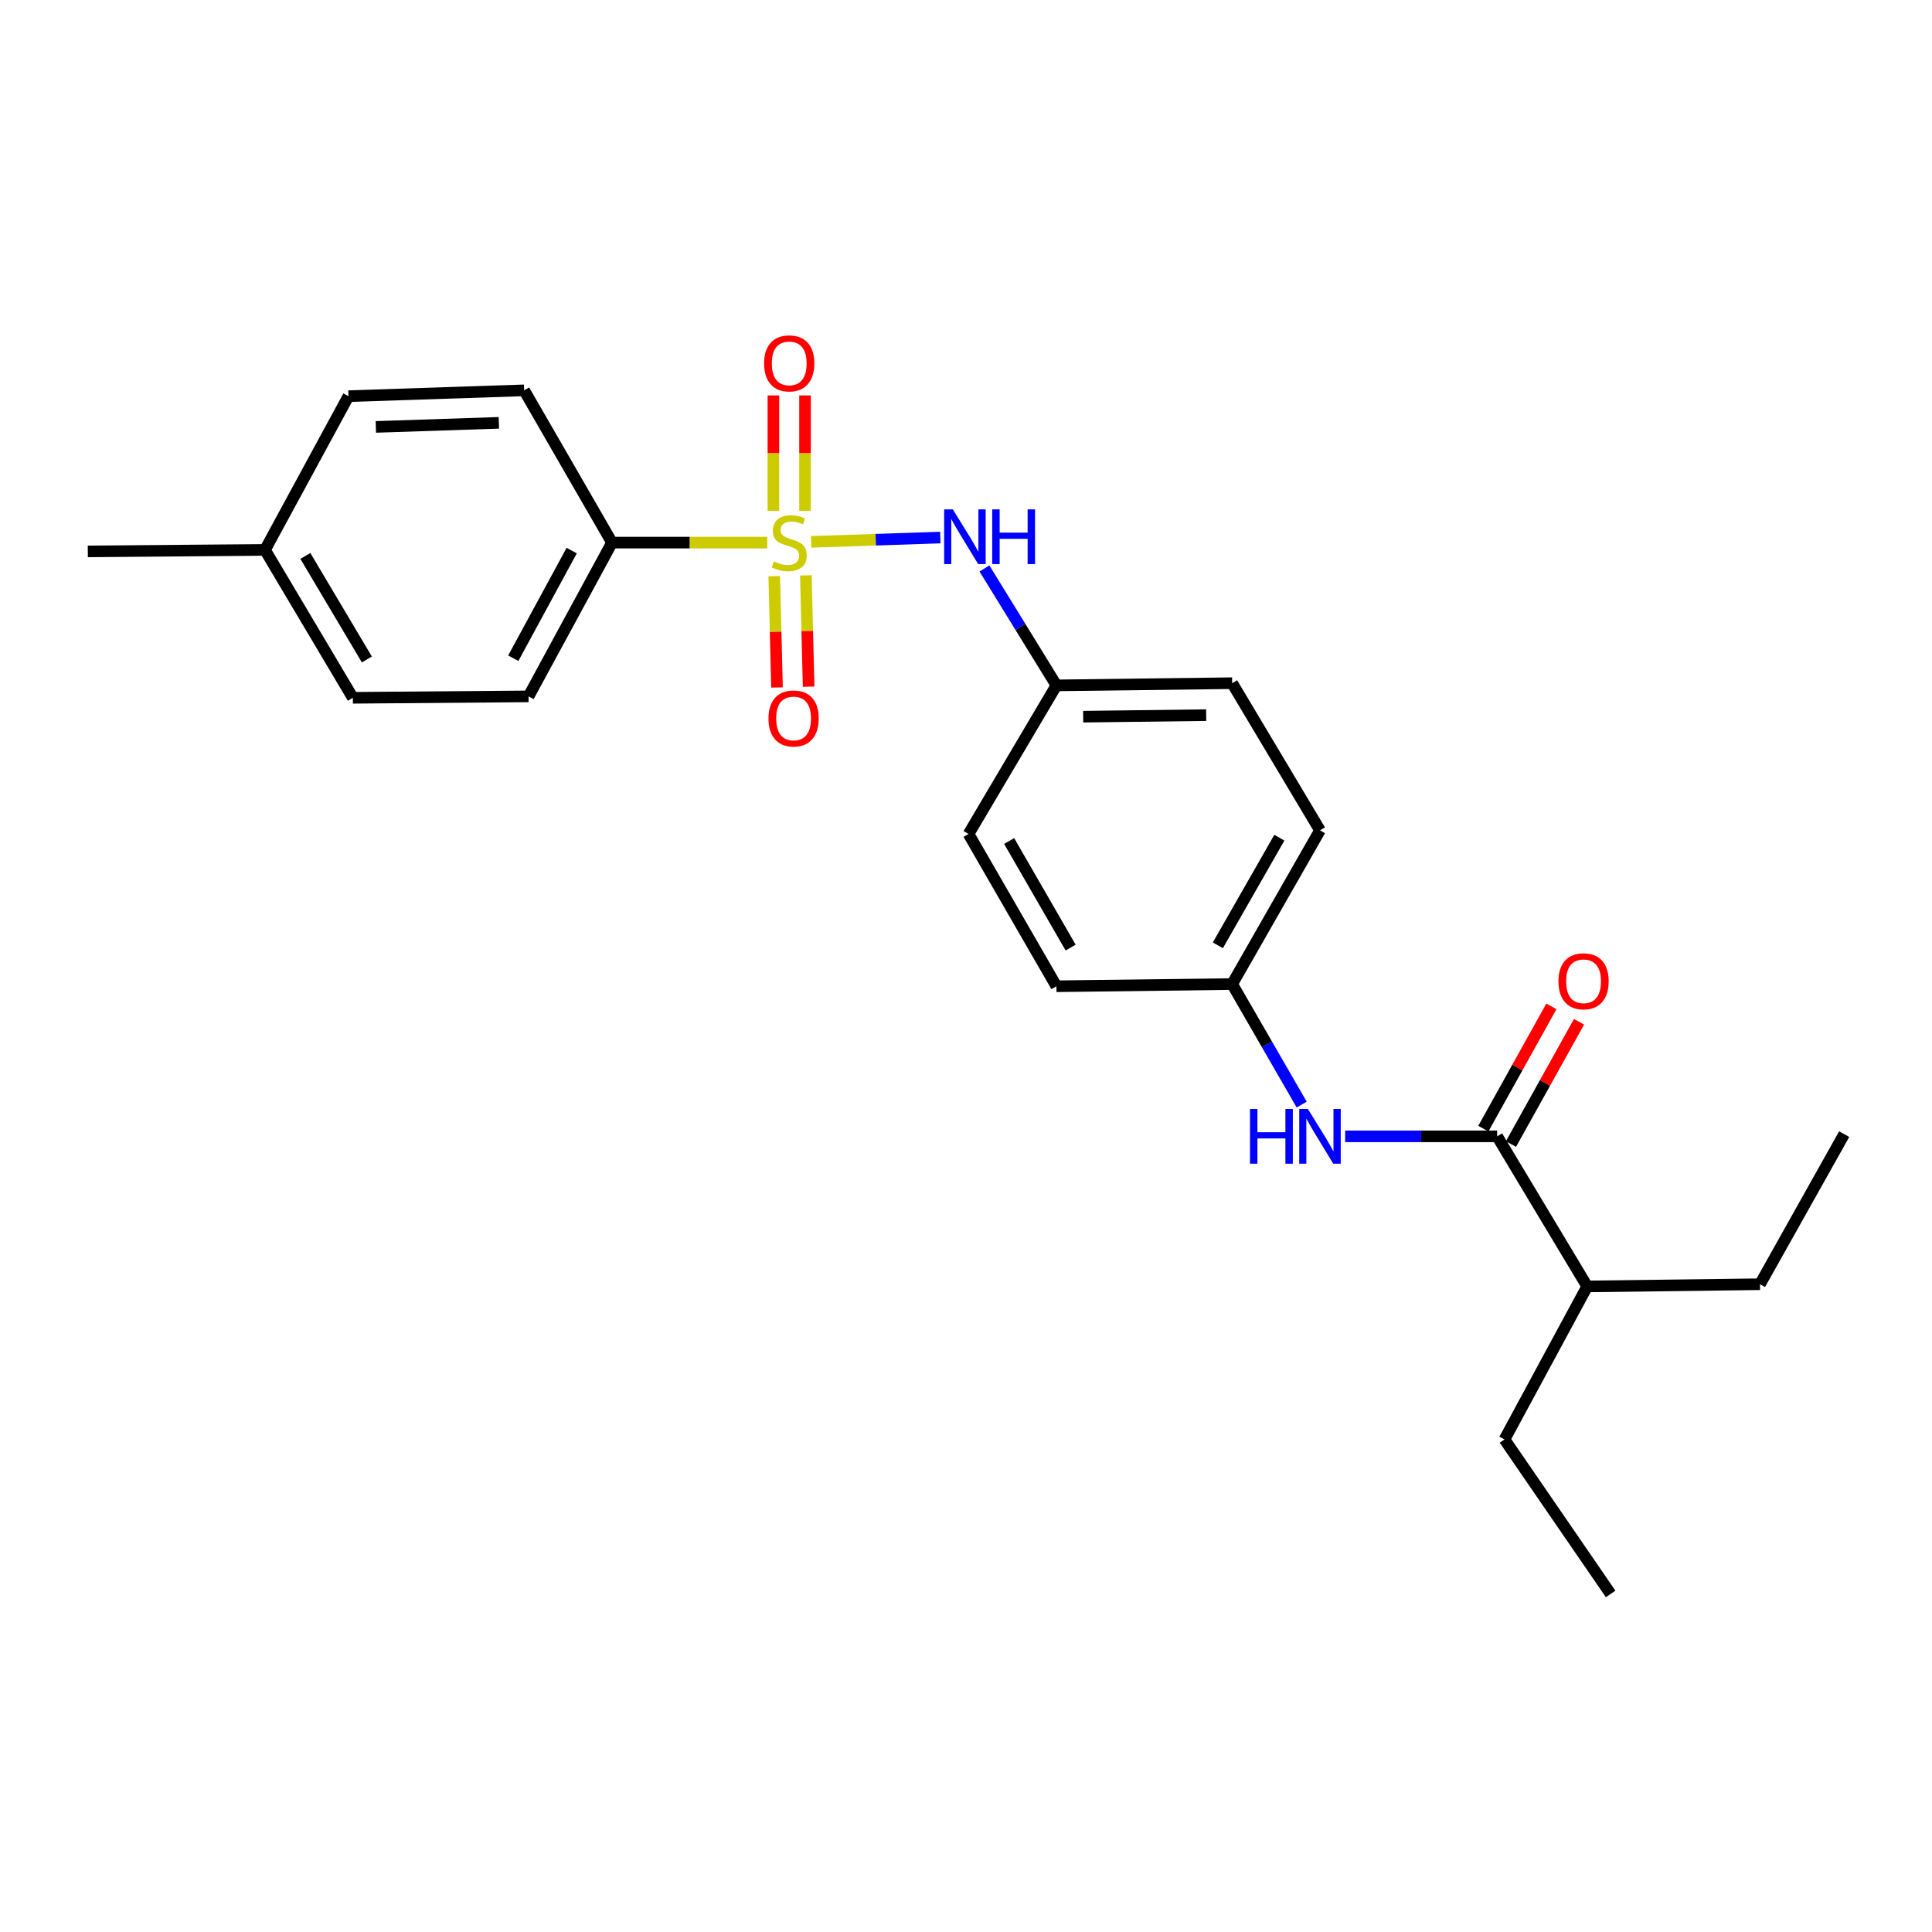 <?xml version='1.0' encoding='iso-8859-1'?>
<svg version='1.1' baseProfile='full'
              xmlns='http://www.w3.org/2000/svg'
                      xmlns:rdkit='http://www.rdkit.org/xml'
                      xmlns:xlink='http://www.w3.org/1999/xlink'
                  xml:space='preserve'
width='1000px' height='1000px' viewBox='0 0 1000 1000'>
<!-- END OF HEADER -->
<rect style='opacity:1.0;fill:#FFFFFF;stroke:none' width='1000' height='1000' x='0' y='0'> </rect>
<path class='bond-0' d='M 419.853,280.472 L 453.279,279.355' style='fill:none;fill-rule:evenodd;stroke:#CCCC00;stroke-width:6px;stroke-linecap:butt;stroke-linejoin:miter;stroke-opacity:1' />
<path class='bond-0' d='M 453.279,279.355 L 486.705,278.238' style='fill:none;fill-rule:evenodd;stroke:#0000FF;stroke-width:6px;stroke-linecap:butt;stroke-linejoin:miter;stroke-opacity:1' />
<path class='bond-2' d='M 397.125,280.851 L 356.951,280.851' style='fill:none;fill-rule:evenodd;stroke:#CCCC00;stroke-width:6px;stroke-linecap:butt;stroke-linejoin:miter;stroke-opacity:1' />
<path class='bond-2' d='M 356.951,280.851 L 316.777,280.851' style='fill:none;fill-rule:evenodd;stroke:#000000;stroke-width:6px;stroke-linecap:butt;stroke-linejoin:miter;stroke-opacity:1' />
<path class='bond-4' d='M 416.685,264.41 L 416.685,234.541' style='fill:none;fill-rule:evenodd;stroke:#CCCC00;stroke-width:6px;stroke-linecap:butt;stroke-linejoin:miter;stroke-opacity:1' />
<path class='bond-4' d='M 416.685,234.541 L 416.685,204.673' style='fill:none;fill-rule:evenodd;stroke:#FF0000;stroke-width:6px;stroke-linecap:butt;stroke-linejoin:miter;stroke-opacity:1' />
<path class='bond-4' d='M 400.311,264.41 L 400.311,234.541' style='fill:none;fill-rule:evenodd;stroke:#CCCC00;stroke-width:6px;stroke-linecap:butt;stroke-linejoin:miter;stroke-opacity:1' />
<path class='bond-4' d='M 400.311,234.541 L 400.311,204.673' style='fill:none;fill-rule:evenodd;stroke:#FF0000;stroke-width:6px;stroke-linecap:butt;stroke-linejoin:miter;stroke-opacity:1' />
<path class='bond-5' d='M 400.741,298.209 L 401.458,327.018' style='fill:none;fill-rule:evenodd;stroke:#CCCC00;stroke-width:6px;stroke-linecap:butt;stroke-linejoin:miter;stroke-opacity:1' />
<path class='bond-5' d='M 401.458,327.018 L 402.176,355.828' style='fill:none;fill-rule:evenodd;stroke:#FF0000;stroke-width:6px;stroke-linecap:butt;stroke-linejoin:miter;stroke-opacity:1' />
<path class='bond-5' d='M 417.109,297.801 L 417.827,326.611' style='fill:none;fill-rule:evenodd;stroke:#CCCC00;stroke-width:6px;stroke-linecap:butt;stroke-linejoin:miter;stroke-opacity:1' />
<path class='bond-5' d='M 417.827,326.611 L 418.545,355.42' style='fill:none;fill-rule:evenodd;stroke:#FF0000;stroke-width:6px;stroke-linecap:butt;stroke-linejoin:miter;stroke-opacity:1' />
<path class='bond-9' d='M 509.544,294.231 L 528.173,324.491' style='fill:none;fill-rule:evenodd;stroke:#0000FF;stroke-width:6px;stroke-linecap:butt;stroke-linejoin:miter;stroke-opacity:1' />
<path class='bond-9' d='M 528.173,324.491 L 546.802,354.751' style='fill:none;fill-rule:evenodd;stroke:#000000;stroke-width:6px;stroke-linecap:butt;stroke-linejoin:miter;stroke-opacity:1' />
<path class='bond-1' d='M 774.925,588.169 L 735.59,588.169' style='fill:none;fill-rule:evenodd;stroke:#000000;stroke-width:6px;stroke-linecap:butt;stroke-linejoin:miter;stroke-opacity:1' />
<path class='bond-1' d='M 735.59,588.169 L 696.255,588.169' style='fill:none;fill-rule:evenodd;stroke:#0000FF;stroke-width:6px;stroke-linecap:butt;stroke-linejoin:miter;stroke-opacity:1' />
<path class='bond-6' d='M 782.078,592.15 L 799.69,560.509' style='fill:none;fill-rule:evenodd;stroke:#000000;stroke-width:6px;stroke-linecap:butt;stroke-linejoin:miter;stroke-opacity:1' />
<path class='bond-6' d='M 799.69,560.509 L 817.302,528.868' style='fill:none;fill-rule:evenodd;stroke:#FF0000;stroke-width:6px;stroke-linecap:butt;stroke-linejoin:miter;stroke-opacity:1' />
<path class='bond-6' d='M 767.772,584.187 L 785.383,552.546' style='fill:none;fill-rule:evenodd;stroke:#000000;stroke-width:6px;stroke-linecap:butt;stroke-linejoin:miter;stroke-opacity:1' />
<path class='bond-6' d='M 785.383,552.546 L 802.995,520.905' style='fill:none;fill-rule:evenodd;stroke:#FF0000;stroke-width:6px;stroke-linecap:butt;stroke-linejoin:miter;stroke-opacity:1' />
<path class='bond-11' d='M 774.925,588.169 L 821.536,665.853' style='fill:none;fill-rule:evenodd;stroke:#000000;stroke-width:6px;stroke-linecap:butt;stroke-linejoin:miter;stroke-opacity:1' />
<path class='bond-7' d='M 316.777,280.851 L 273.578,360.446' style='fill:none;fill-rule:evenodd;stroke:#000000;stroke-width:6px;stroke-linecap:butt;stroke-linejoin:miter;stroke-opacity:1' />
<path class='bond-7' d='M 295.907,284.98 L 265.667,340.696' style='fill:none;fill-rule:evenodd;stroke:#000000;stroke-width:6px;stroke-linecap:butt;stroke-linejoin:miter;stroke-opacity:1' />
<path class='bond-8' d='M 316.777,280.851 L 271.304,202.039' style='fill:none;fill-rule:evenodd;stroke:#000000;stroke-width:6px;stroke-linecap:butt;stroke-linejoin:miter;stroke-opacity:1' />
<path class='bond-3' d='M 673.743,571.734 L 655.751,540.541' style='fill:none;fill-rule:evenodd;stroke:#0000FF;stroke-width:6px;stroke-linecap:butt;stroke-linejoin:miter;stroke-opacity:1' />
<path class='bond-3' d='M 655.751,540.541 L 637.758,509.347' style='fill:none;fill-rule:evenodd;stroke:#000000;stroke-width:6px;stroke-linecap:butt;stroke-linejoin:miter;stroke-opacity:1' />
<path class='bond-13' d='M 273.578,360.446 L 182.631,361.183' style='fill:none;fill-rule:evenodd;stroke:#000000;stroke-width:6px;stroke-linecap:butt;stroke-linejoin:miter;stroke-opacity:1' />
<path class='bond-12' d='M 271.304,202.039 L 180.356,205.059' style='fill:none;fill-rule:evenodd;stroke:#000000;stroke-width:6px;stroke-linecap:butt;stroke-linejoin:miter;stroke-opacity:1' />
<path class='bond-12' d='M 258.205,218.856 L 194.542,220.97' style='fill:none;fill-rule:evenodd;stroke:#000000;stroke-width:6px;stroke-linecap:butt;stroke-linejoin:miter;stroke-opacity:1' />
<path class='bond-15' d='M 546.802,354.751 L 501.319,431.663' style='fill:none;fill-rule:evenodd;stroke:#000000;stroke-width:6px;stroke-linecap:butt;stroke-linejoin:miter;stroke-opacity:1' />
<path class='bond-17' d='M 546.802,354.751 L 637.758,353.614' style='fill:none;fill-rule:evenodd;stroke:#000000;stroke-width:6px;stroke-linecap:butt;stroke-linejoin:miter;stroke-opacity:1' />
<path class='bond-17' d='M 560.65,370.953 L 624.319,370.157' style='fill:none;fill-rule:evenodd;stroke:#000000;stroke-width:6px;stroke-linecap:butt;stroke-linejoin:miter;stroke-opacity:1' />
<path class='bond-10' d='M 637.758,509.347 L 683.223,429.78' style='fill:none;fill-rule:evenodd;stroke:#000000;stroke-width:6px;stroke-linecap:butt;stroke-linejoin:miter;stroke-opacity:1' />
<path class='bond-10' d='M 630.361,489.289 L 662.186,433.592' style='fill:none;fill-rule:evenodd;stroke:#000000;stroke-width:6px;stroke-linecap:butt;stroke-linejoin:miter;stroke-opacity:1' />
<path class='bond-25' d='M 637.758,509.347 L 546.802,510.484' style='fill:none;fill-rule:evenodd;stroke:#000000;stroke-width:6px;stroke-linecap:butt;stroke-linejoin:miter;stroke-opacity:1' />
<path class='bond-19' d='M 821.536,665.853 L 778.718,745.057' style='fill:none;fill-rule:evenodd;stroke:#000000;stroke-width:6px;stroke-linecap:butt;stroke-linejoin:miter;stroke-opacity:1' />
<path class='bond-20' d='M 821.536,665.853 L 910.964,664.716' style='fill:none;fill-rule:evenodd;stroke:#000000;stroke-width:6px;stroke-linecap:butt;stroke-linejoin:miter;stroke-opacity:1' />
<path class='bond-14' d='M 180.356,205.059 L 137.157,284.635' style='fill:none;fill-rule:evenodd;stroke:#000000;stroke-width:6px;stroke-linecap:butt;stroke-linejoin:miter;stroke-opacity:1' />
<path class='bond-24' d='M 182.631,361.183 L 137.157,284.635' style='fill:none;fill-rule:evenodd;stroke:#000000;stroke-width:6px;stroke-linecap:butt;stroke-linejoin:miter;stroke-opacity:1' />
<path class='bond-24' d='M 189.887,341.338 L 158.055,287.755' style='fill:none;fill-rule:evenodd;stroke:#000000;stroke-width:6px;stroke-linecap:butt;stroke-linejoin:miter;stroke-opacity:1' />
<path class='bond-21' d='M 137.157,284.635 L 45.455,285.399' style='fill:none;fill-rule:evenodd;stroke:#000000;stroke-width:6px;stroke-linecap:butt;stroke-linejoin:miter;stroke-opacity:1' />
<path class='bond-16' d='M 501.319,431.663 L 546.802,510.484' style='fill:none;fill-rule:evenodd;stroke:#000000;stroke-width:6px;stroke-linecap:butt;stroke-linejoin:miter;stroke-opacity:1' />
<path class='bond-16' d='M 522.323,435.302 L 554.161,490.478' style='fill:none;fill-rule:evenodd;stroke:#000000;stroke-width:6px;stroke-linecap:butt;stroke-linejoin:miter;stroke-opacity:1' />
<path class='bond-18' d='M 637.758,353.614 L 683.223,429.78' style='fill:none;fill-rule:evenodd;stroke:#000000;stroke-width:6px;stroke-linecap:butt;stroke-linejoin:miter;stroke-opacity:1' />
<path class='bond-23' d='M 778.718,745.057 L 833.661,825.016' style='fill:none;fill-rule:evenodd;stroke:#000000;stroke-width:6px;stroke-linecap:butt;stroke-linejoin:miter;stroke-opacity:1' />
<path class='bond-22' d='M 910.964,664.716 L 954.545,587.032' style='fill:none;fill-rule:evenodd;stroke:#000000;stroke-width:6px;stroke-linecap:butt;stroke-linejoin:miter;stroke-opacity:1' />
<path  class='atom-0' d='M 400.498 290.571
Q 400.818 290.691, 402.138 291.251
Q 403.458 291.811, 404.898 292.171
Q 406.378 292.491, 407.818 292.491
Q 410.498 292.491, 412.058 291.211
Q 413.618 289.891, 413.618 287.611
Q 413.618 286.051, 412.818 285.091
Q 412.058 284.131, 410.858 283.611
Q 409.658 283.091, 407.658 282.491
Q 405.138 281.731, 403.618 281.011
Q 402.138 280.291, 401.058 278.771
Q 400.018 277.251, 400.018 274.691
Q 400.018 271.131, 402.418 268.931
Q 404.858 266.731, 409.658 266.731
Q 412.938 266.731, 416.658 268.291
L 415.738 271.371
Q 412.338 269.971, 409.778 269.971
Q 407.018 269.971, 405.498 271.131
Q 403.978 272.251, 404.018 274.211
Q 404.018 275.731, 404.778 276.651
Q 405.578 277.571, 406.698 278.091
Q 407.858 278.611, 409.778 279.211
Q 412.338 280.011, 413.858 280.811
Q 415.378 281.611, 416.458 283.251
Q 417.578 284.851, 417.578 287.611
Q 417.578 291.531, 414.938 293.651
Q 412.338 295.731, 407.978 295.731
Q 405.458 295.731, 403.538 295.171
Q 401.658 294.651, 399.418 293.731
L 400.498 290.571
' fill='#CCCC00'/>
<path  class='atom-1' d='M 493.176 263.653
L 502.456 278.653
Q 503.376 280.133, 504.856 282.813
Q 506.336 285.493, 506.416 285.653
L 506.416 263.653
L 510.176 263.653
L 510.176 291.973
L 506.296 291.973
L 496.336 275.573
Q 495.176 273.653, 493.936 271.453
Q 492.736 269.253, 492.376 268.573
L 492.376 291.973
L 488.696 291.973
L 488.696 263.653
L 493.176 263.653
' fill='#0000FF'/>
<path  class='atom-1' d='M 513.576 263.653
L 517.416 263.653
L 517.416 275.693
L 531.896 275.693
L 531.896 263.653
L 535.736 263.653
L 535.736 291.973
L 531.896 291.973
L 531.896 278.893
L 517.416 278.893
L 517.416 291.973
L 513.576 291.973
L 513.576 263.653
' fill='#0000FF'/>
<path  class='atom-4' d='M 647.003 574.009
L 650.843 574.009
L 650.843 586.049
L 665.323 586.049
L 665.323 574.009
L 669.163 574.009
L 669.163 602.329
L 665.323 602.329
L 665.323 589.249
L 650.843 589.249
L 650.843 602.329
L 647.003 602.329
L 647.003 574.009
' fill='#0000FF'/>
<path  class='atom-4' d='M 676.963 574.009
L 686.243 589.009
Q 687.163 590.489, 688.643 593.169
Q 690.123 595.849, 690.203 596.009
L 690.203 574.009
L 693.963 574.009
L 693.963 602.329
L 690.083 602.329
L 680.123 585.929
Q 678.963 584.009, 677.723 581.809
Q 676.523 579.609, 676.163 578.929
L 676.163 602.329
L 672.483 602.329
L 672.483 574.009
L 676.963 574.009
' fill='#0000FF'/>
<path  class='atom-5' d='M 395.498 188.083
Q 395.498 181.283, 398.858 177.483
Q 402.218 173.683, 408.498 173.683
Q 414.778 173.683, 418.138 177.483
Q 421.498 181.283, 421.498 188.083
Q 421.498 194.963, 418.098 198.883
Q 414.698 202.763, 408.498 202.763
Q 402.258 202.763, 398.858 198.883
Q 395.498 195.003, 395.498 188.083
M 408.498 199.563
Q 412.818 199.563, 415.138 196.683
Q 417.498 193.763, 417.498 188.083
Q 417.498 182.523, 415.138 179.723
Q 412.818 176.883, 408.498 176.883
Q 404.178 176.883, 401.818 179.683
Q 399.498 182.483, 399.498 188.083
Q 399.498 193.803, 401.818 196.683
Q 404.178 199.563, 408.498 199.563
' fill='#FF0000'/>
<path  class='atom-6' d='M 397.763 371.869
Q 397.763 365.069, 401.123 361.269
Q 404.483 357.469, 410.763 357.469
Q 417.043 357.469, 420.403 361.269
Q 423.763 365.069, 423.763 371.869
Q 423.763 378.749, 420.363 382.669
Q 416.963 386.549, 410.763 386.549
Q 404.523 386.549, 401.123 382.669
Q 397.763 378.789, 397.763 371.869
M 410.763 383.349
Q 415.083 383.349, 417.403 380.469
Q 419.763 377.549, 419.763 371.869
Q 419.763 366.309, 417.403 363.509
Q 415.083 360.669, 410.763 360.669
Q 406.443 360.669, 404.083 363.469
Q 401.763 366.269, 401.763 371.869
Q 401.763 377.589, 404.083 380.469
Q 406.443 383.349, 410.763 383.349
' fill='#FF0000'/>
<path  class='atom-7' d='M 806.644 507.908
Q 806.644 501.108, 810.004 497.308
Q 813.364 493.508, 819.644 493.508
Q 825.924 493.508, 829.284 497.308
Q 832.644 501.108, 832.644 507.908
Q 832.644 514.788, 829.244 518.708
Q 825.844 522.588, 819.644 522.588
Q 813.404 522.588, 810.004 518.708
Q 806.644 514.828, 806.644 507.908
M 819.644 519.388
Q 823.964 519.388, 826.284 516.508
Q 828.644 513.588, 828.644 507.908
Q 828.644 502.348, 826.284 499.548
Q 823.964 496.708, 819.644 496.708
Q 815.324 496.708, 812.964 499.508
Q 810.644 502.308, 810.644 507.908
Q 810.644 513.628, 812.964 516.508
Q 815.324 519.388, 819.644 519.388
' fill='#FF0000'/>
</svg>
